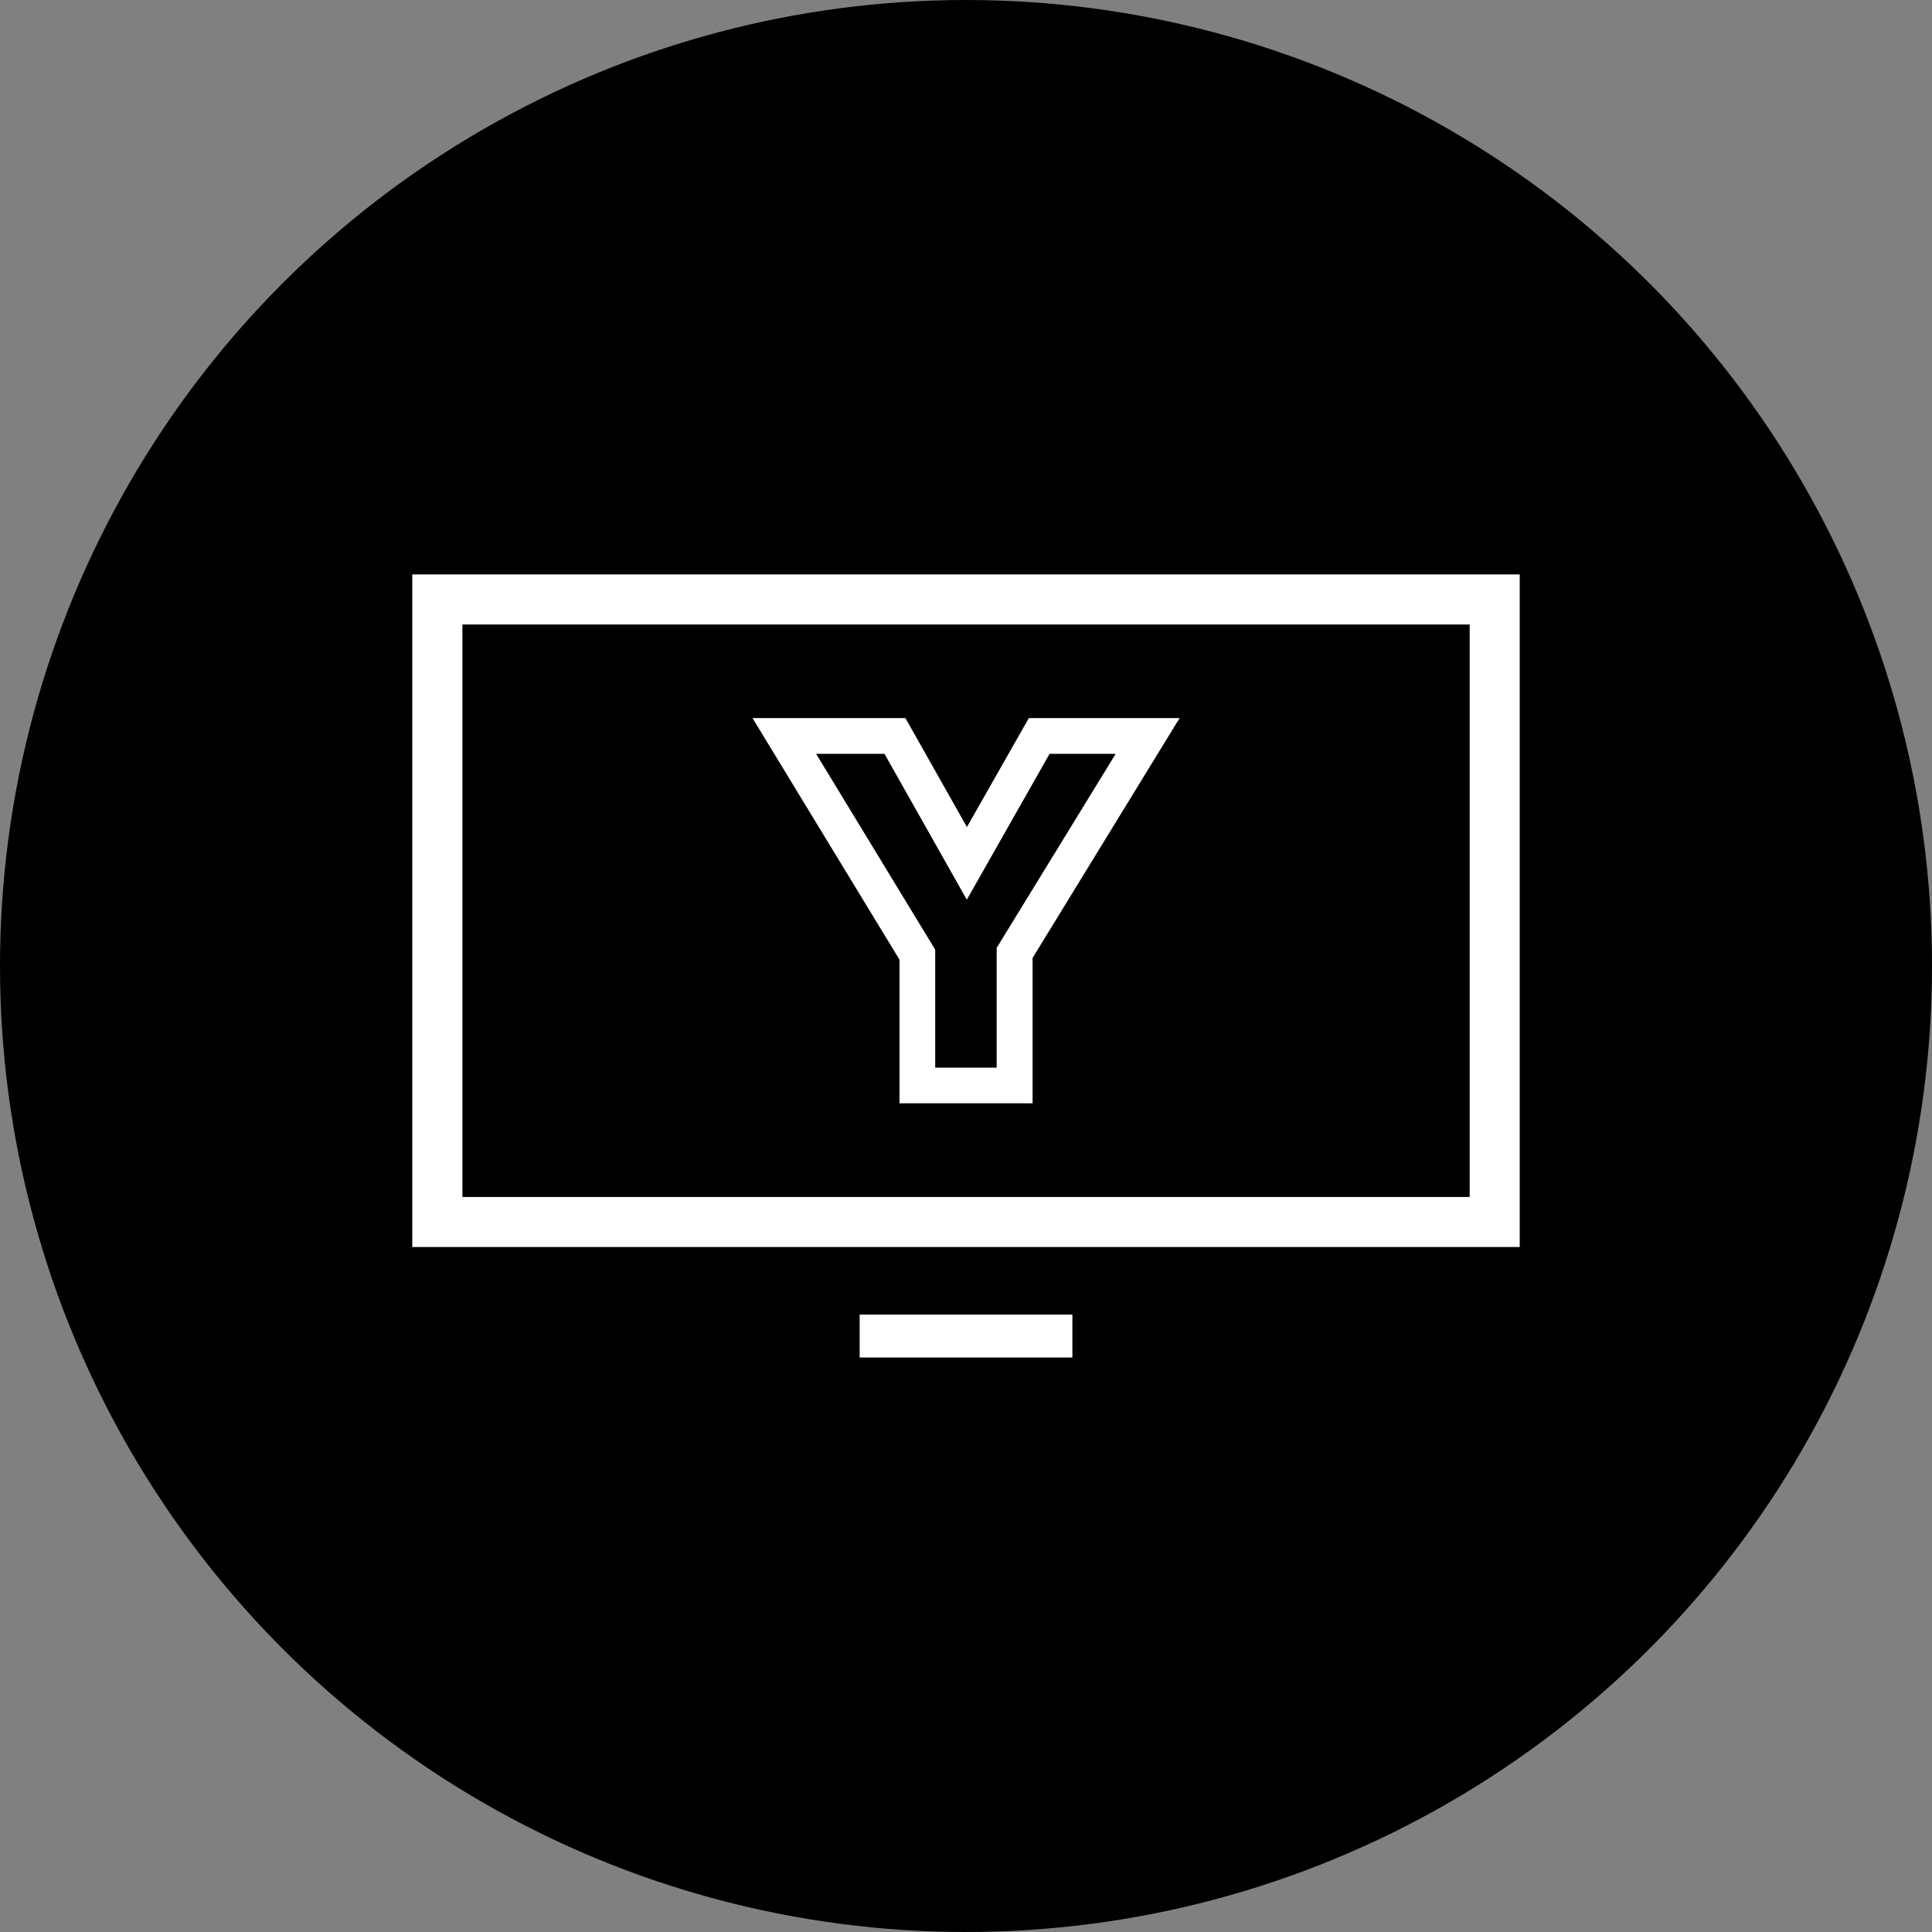 <?xml version="1.0" encoding="utf-8"?>
<!-- Generator: Adobe Illustrator 16.0.0, SVG Export Plug-In . SVG Version: 6.00 Build 0)  -->
<!DOCTYPE svg PUBLIC "-//W3C//DTD SVG 1.1//EN" "http://www.w3.org/Graphics/SVG/1.1/DTD/svg11.dtd">
<svg version="1.1" id="Capa_1" xmlns="http://www.w3.org/2000/svg" xmlns:xlink="http://www.w3.org/1999/xlink" x="0px" y="0px"
	 width="50px" height="50px" viewBox="129.797 84.465 50 50" enable-background="new 129.797 84.465 50 50" xml:space="preserve">
<rect x="129.797" y="84.465" width="50" height="50" fill="#808080" stroke="none"/>
<circle cx="154.797" cy="109.465" r="25"/>
<g id="Capa_1_1_">
	<g>
		<rect x="152.045" y="118.486" fill="#FFFFFF" width="5.505" height="1.111"/>
	</g>
	<g>
		<path fill="#FFFFFF" d="M169.127,116.738h-28.66V99.331h28.66V116.738z M141.764,115.443h26.068v-14.816h-26.068V115.443z"/>
	</g>
	<g>
		<g>
			<path fill="#FFFFFF" d="M156.52,113.019h-3.444v-3.717l-3.804-6.253h3.957l1.592,2.82l1.602-2.82h3.902l-3.805,6.208V113.019z
				 M154,112.095h1.591v-3.099l3.08-5.022h-1.711l-2.142,3.775l-2.131-3.775h-1.769l3.082,5.068V112.095z"/>
		</g>
	</g>
</g>
<g id="Capa_2">
</g>
</svg>
